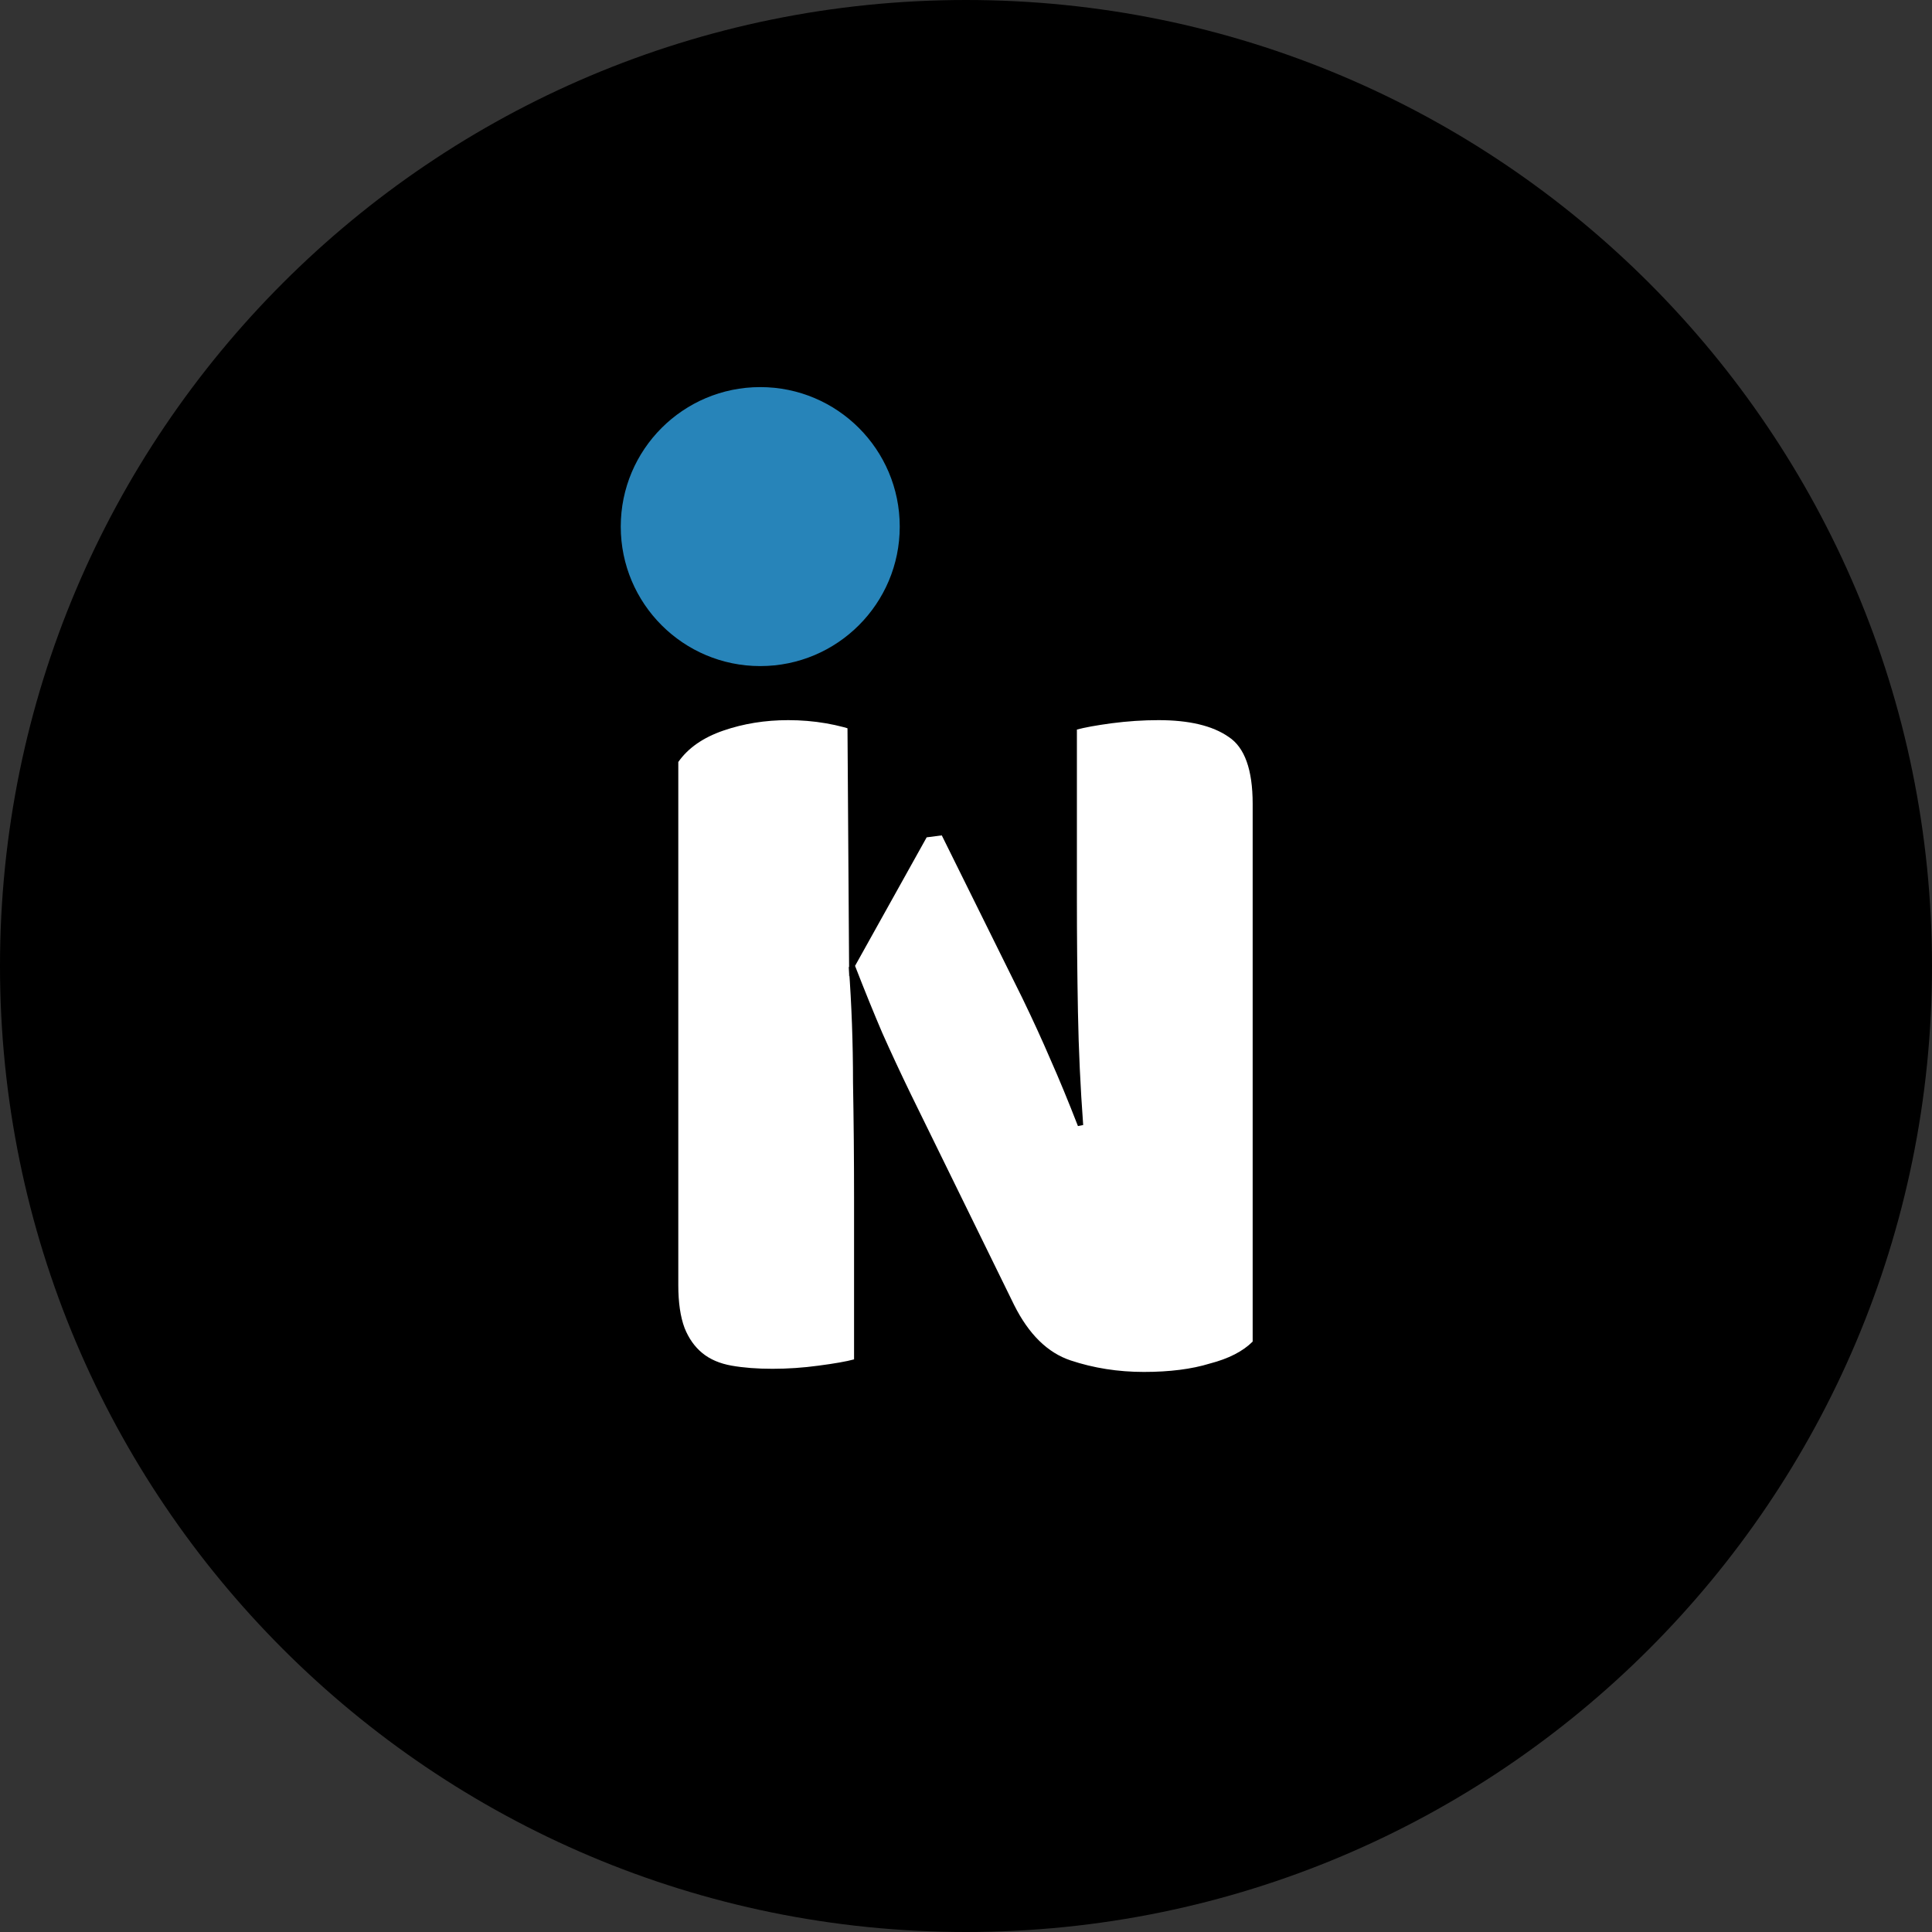 <?xml version="1.0" encoding="UTF-8"?>
<svg data-bbox="0 0 554 554" xmlns="http://www.w3.org/2000/svg" viewBox="0 0 554 554" height="554" width="554" data-type="color">
    <rect x="0" y="0" width="554" height="554" fill="#333333" stroke="none"/>
    <g>
        <path fill="#000000" d="M554 277c0 152.983-124.017 277-277 277S0 429.983 0 277 124.017 0 277 0s277 124.017 277 277z" data-color="1"/>
        <path fill="#ffffff" d="M359.2 384.7c-2.8 2.8-6.9 4.9-12.3 6.3-5.2 1.6-11.5 2.4-18.9 2.4-7.4 0-14.4-1.1-21-3.3-6.6-2.2-12-7.5-16.2-15.9l-29.7-60.6c-3-6.2-5.7-12-8.1-17.4-2.4-5.6-5-12-7.8-19.2l-1.8.3c.8 10.8 1.2 21.8 1.2 33 .2 11.2.3 22.2.3 33v46.5c-2.2.6-5.6 1.2-10.2 1.8-4.4.6-8.8.9-13.2.9-4.4 0-8.3-.3-11.7-.9-3.4-.6-6.2-1.8-8.4-3.6s-3.9-4.2-5.1-7.2c-1.2-3.2-1.8-7.3-1.8-12.3v-150c2.8-4 7.1-7 12.9-9 5.8-2 12-3 18.6-3 7.4 0 14.4 1.2 21 3.6 6.8 2.2 12.2 7.4 16.2 15.6l30 60.6c3 6.2 5.7 12.1 8.1 17.7 2.4 5.4 5 11.7 7.8 18.9l1.5-.3c-.8-10.8-1.3-21.6-1.5-32.4-.2-10.8-.3-21.6-.3-32.4v-48.6c2.2-.6 5.5-1.2 9.9-1.8 4.6-.6 9.1-.9 13.5-.9 8.8 0 15.5 1.6 20.1 4.8 4.6 3 6.9 9.4 6.9 19.2v154.2Z" data-color="2"/>
        <path fill="#2784B9" d="M258 151c0 22.091-17.909 40-40 40s-40-17.909-40-40 17.909-40 40-40 40 17.909 40 40z" data-color="3"/>
        <path fill="#000000" d="m243 206.074 6.916 2.352 8.397-9.426 4.94 7.074L284 237.757l-18.277 2.347L243.494 280 243 206.074Z" data-color="1"/>
    </g>
</svg>
